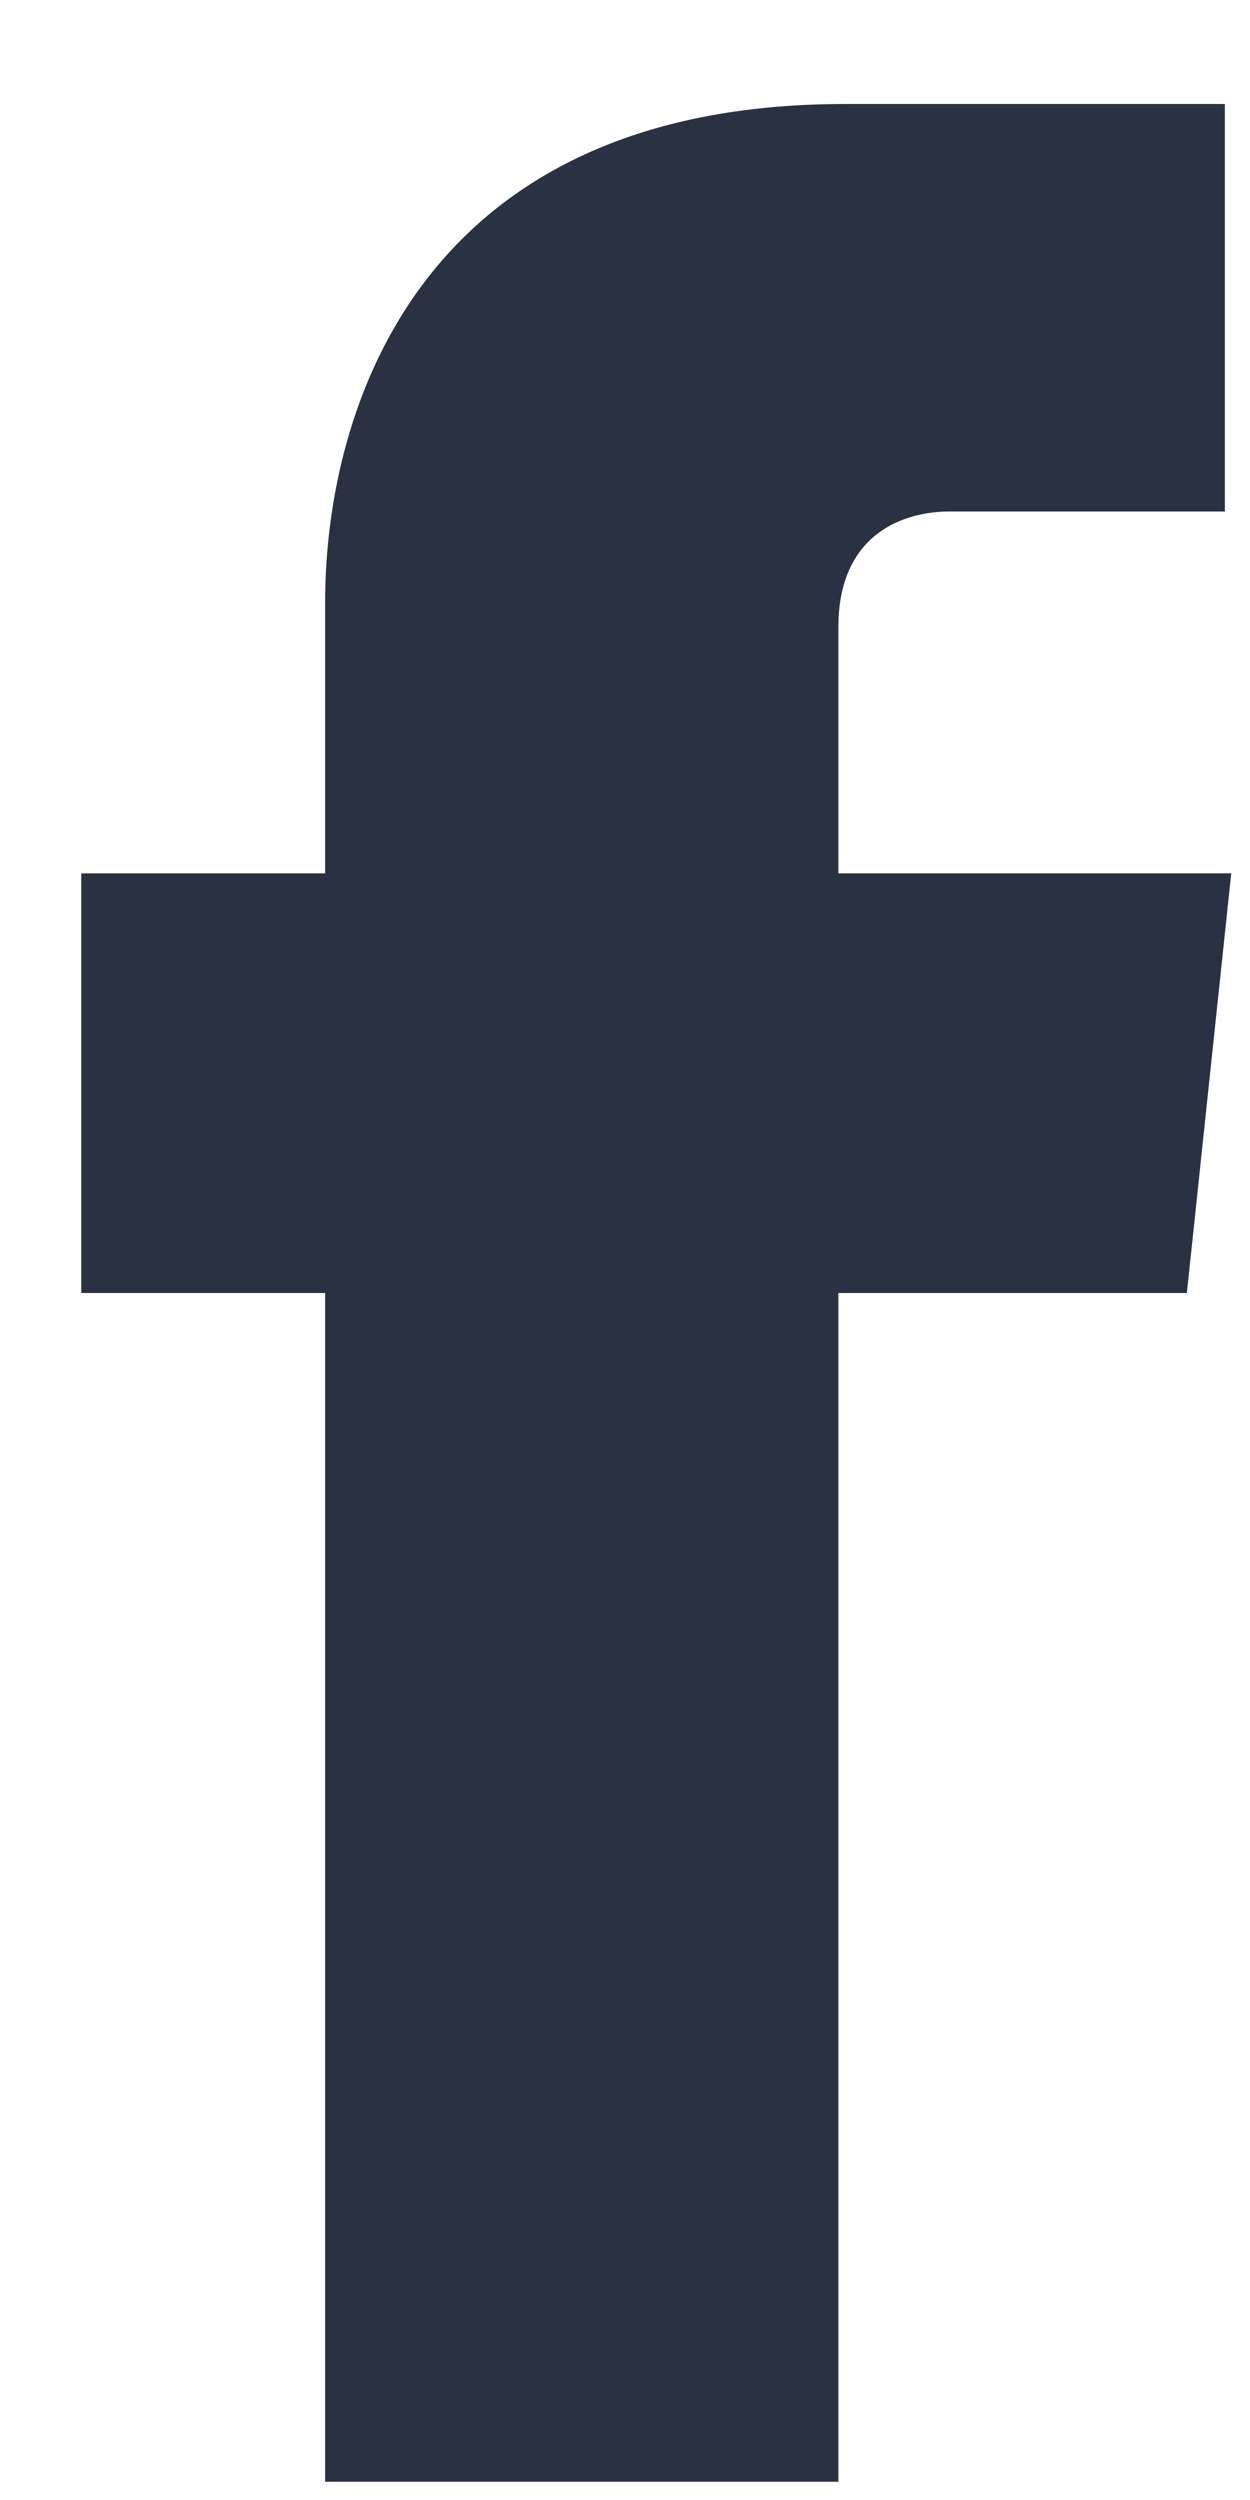 <?xml version="1.0" encoding="UTF-8"?>
<svg width="10px" height="20px" viewBox="0 0 10 20" version="1.1" xmlns="http://www.w3.org/2000/svg" xmlns:xlink="http://www.w3.org/1999/xlink">
    <!-- Generator: Sketch 61.2 (89653) - https://sketch.com -->
    <title>facebook copy</title>
    <desc>Created with Sketch.</desc>
    <g id="Current-Sprint-GDD" stroke="none" stroke-width="1" fill="none" fill-rule="evenodd">
        <g id="Blog-Single-Update" transform="translate(-100, -1221)" fill="#293142">
            <g id="facebook-copy" transform="translate(100, 1221)">
                <path d="M9.495,10.344 L6.707,10.344 L6.707,19.854 L2.601,19.854 L2.601,10.344 L0.65,10.344 L0.65,6.987 L2.601,6.987 L2.601,4.821 C2.601,3.265 3.362,0.832 6.758,0.832 L9.799,0.832 L9.799,4.092 L7.594,4.092 C7.24,4.092 6.707,4.262 6.707,5.017 L6.707,6.987 L9.85,6.987 L9.495,10.344 Z" id="Fill-87"></path>
            </g>
        </g>
    </g>
</svg>
